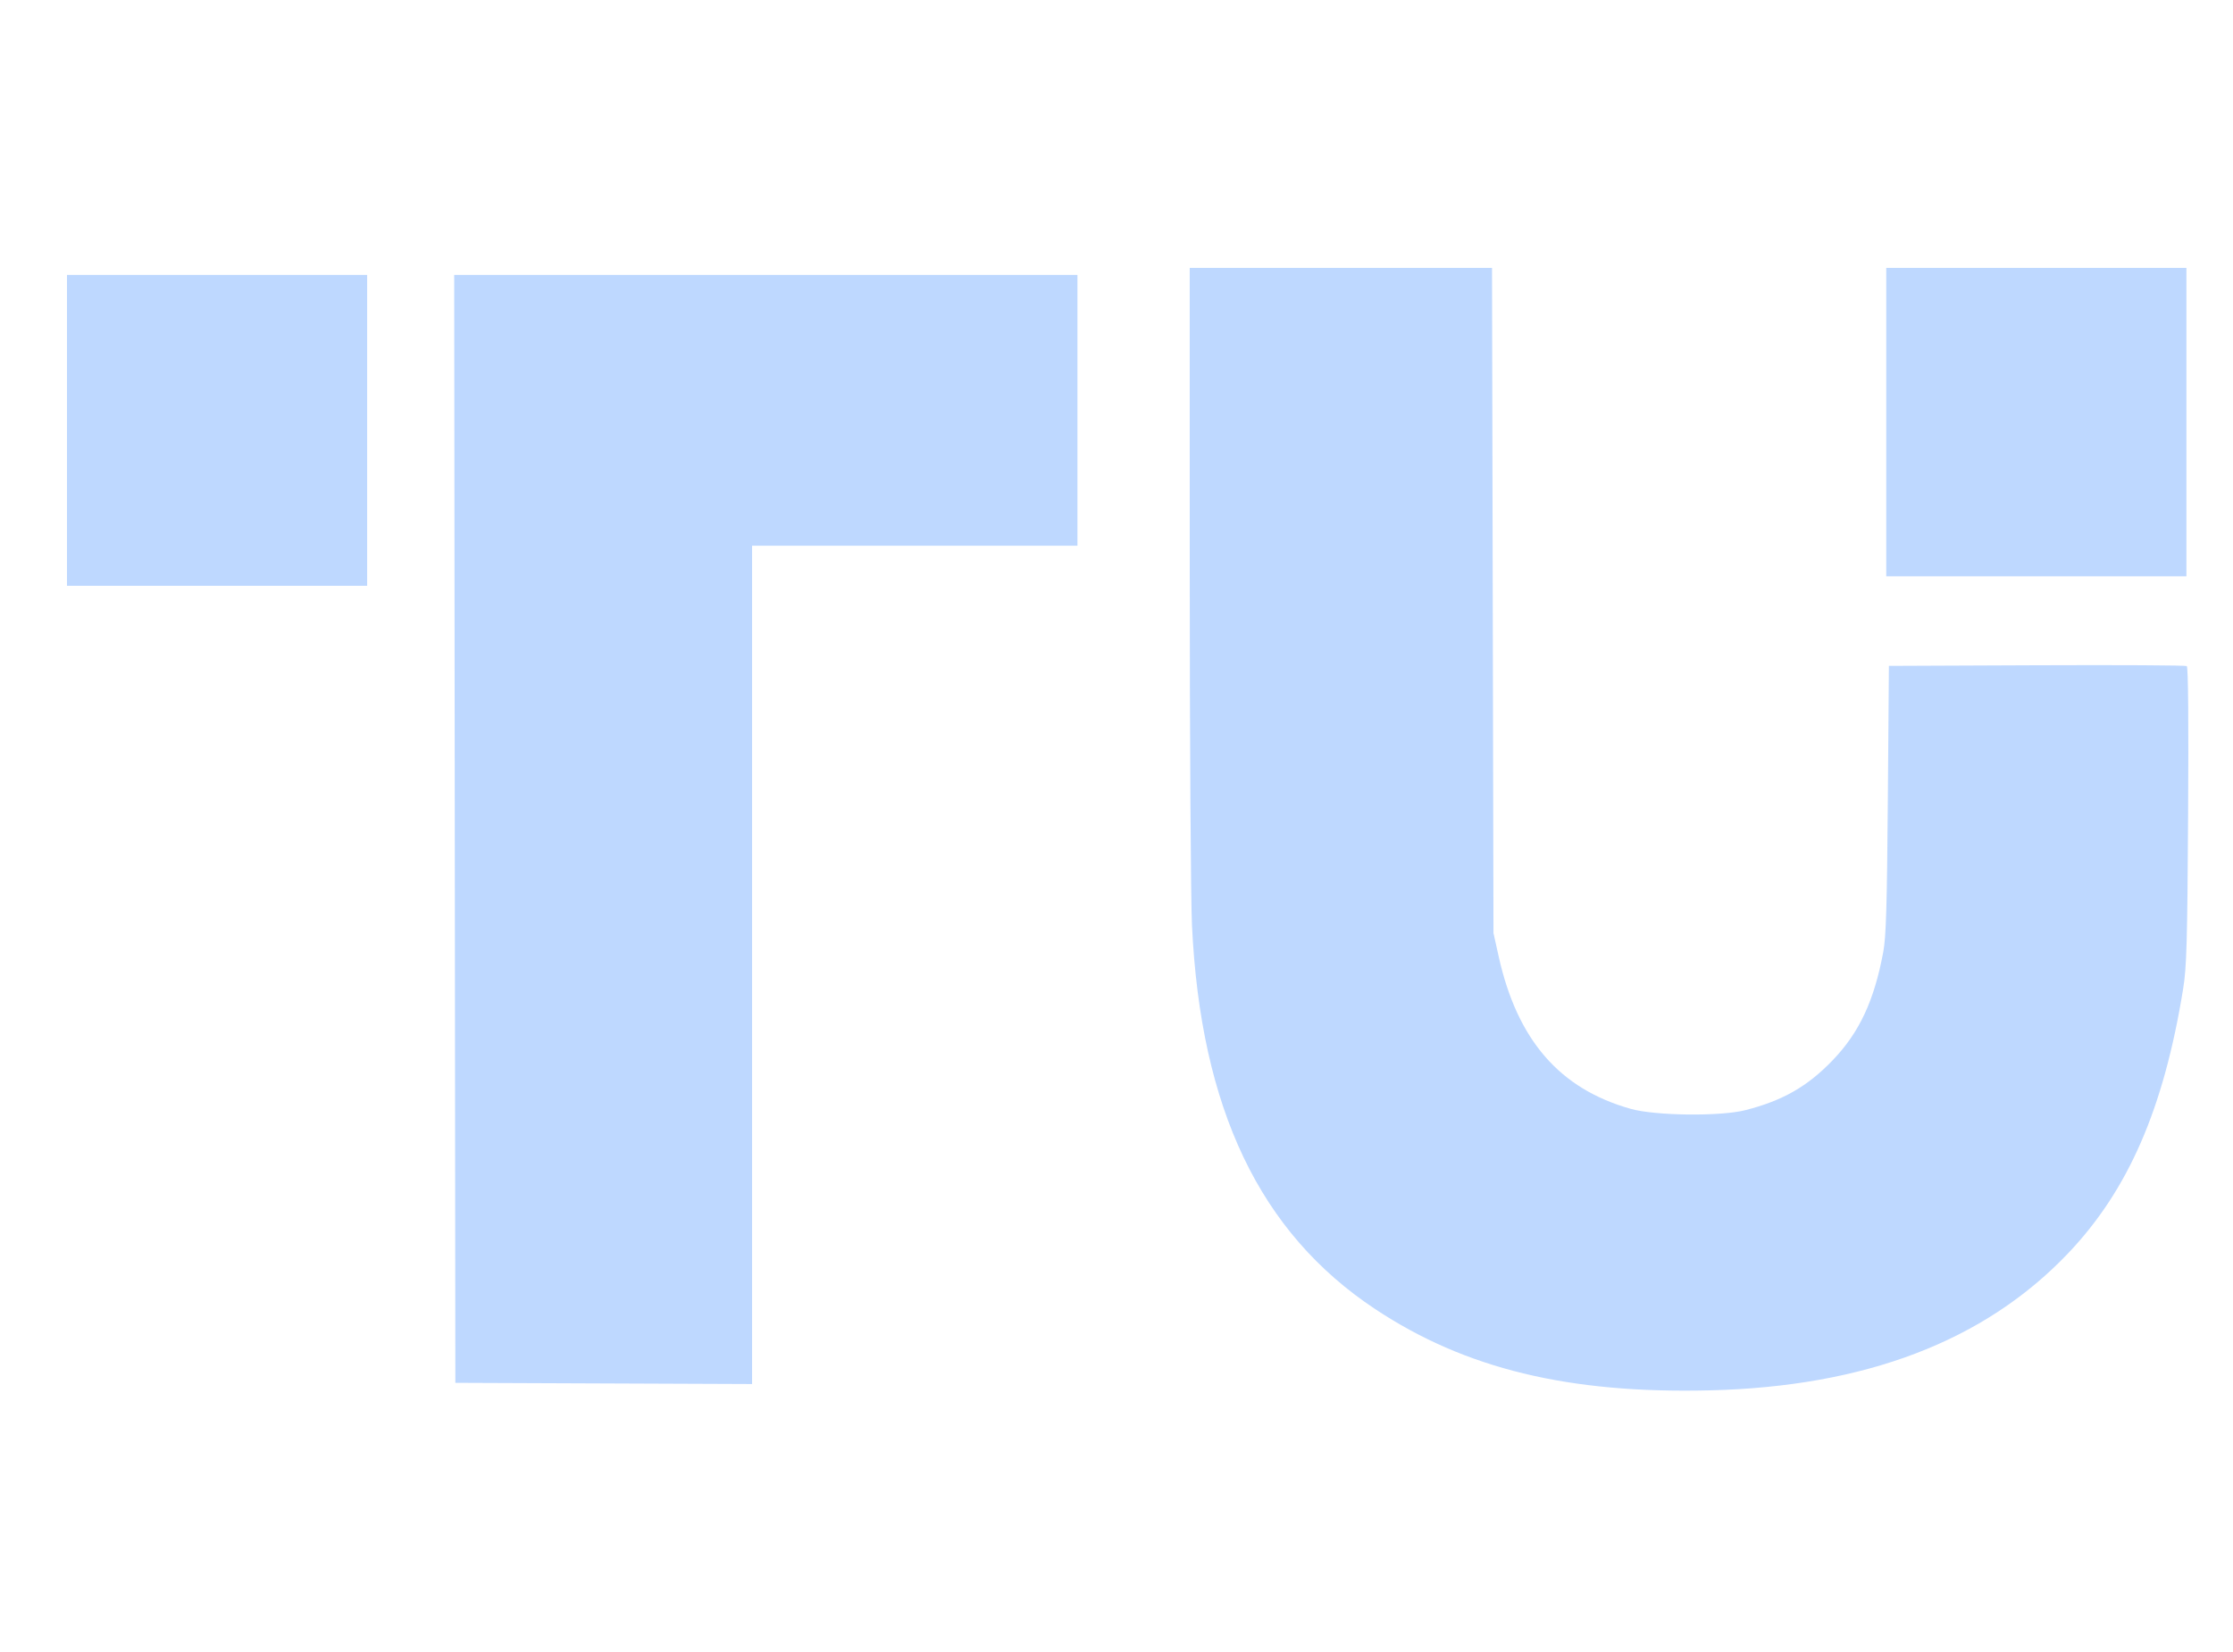 <svg width="100" height="74" viewBox="0 0 100 74" fill="none" xmlns="http://www.w3.org/2000/svg">
<path fill-rule="evenodd" clip-rule="evenodd" d="M66.817 12L66.882 41.797L67.115 42.845C67.946 46.585 69.844 48.776 73.031 49.671C74.135 49.981 77.045 50.014 78.161 49.729C79.831 49.303 80.933 48.674 82.063 47.503C83.263 46.257 83.929 44.836 84.338 42.641C84.464 41.966 84.505 40.598 84.543 35.813L84.59 29.828L91.21 29.8C94.851 29.785 97.875 29.801 97.93 29.836C97.994 29.876 98.015 32.308 97.989 36.534C97.955 42.206 97.923 43.329 97.77 44.276C96.903 49.659 95.311 53.316 92.599 56.158C88.859 60.077 83.534 62.111 76.571 62.28C70.242 62.434 65.612 61.31 61.59 58.643C56.415 55.213 53.769 49.669 53.38 41.446C53.326 40.305 53.281 33.212 53.28 25.686L53.278 12H66.817ZM97.913 12V25.817H84.472V12H97.913ZM16.442 12.316V26.239H3V12.316H16.442ZM48.251 12.316V24.446H33.68V61.997L20.392 61.943L20.34 12.316H48.251Z" fill="#BED8FF"/>
</svg>
